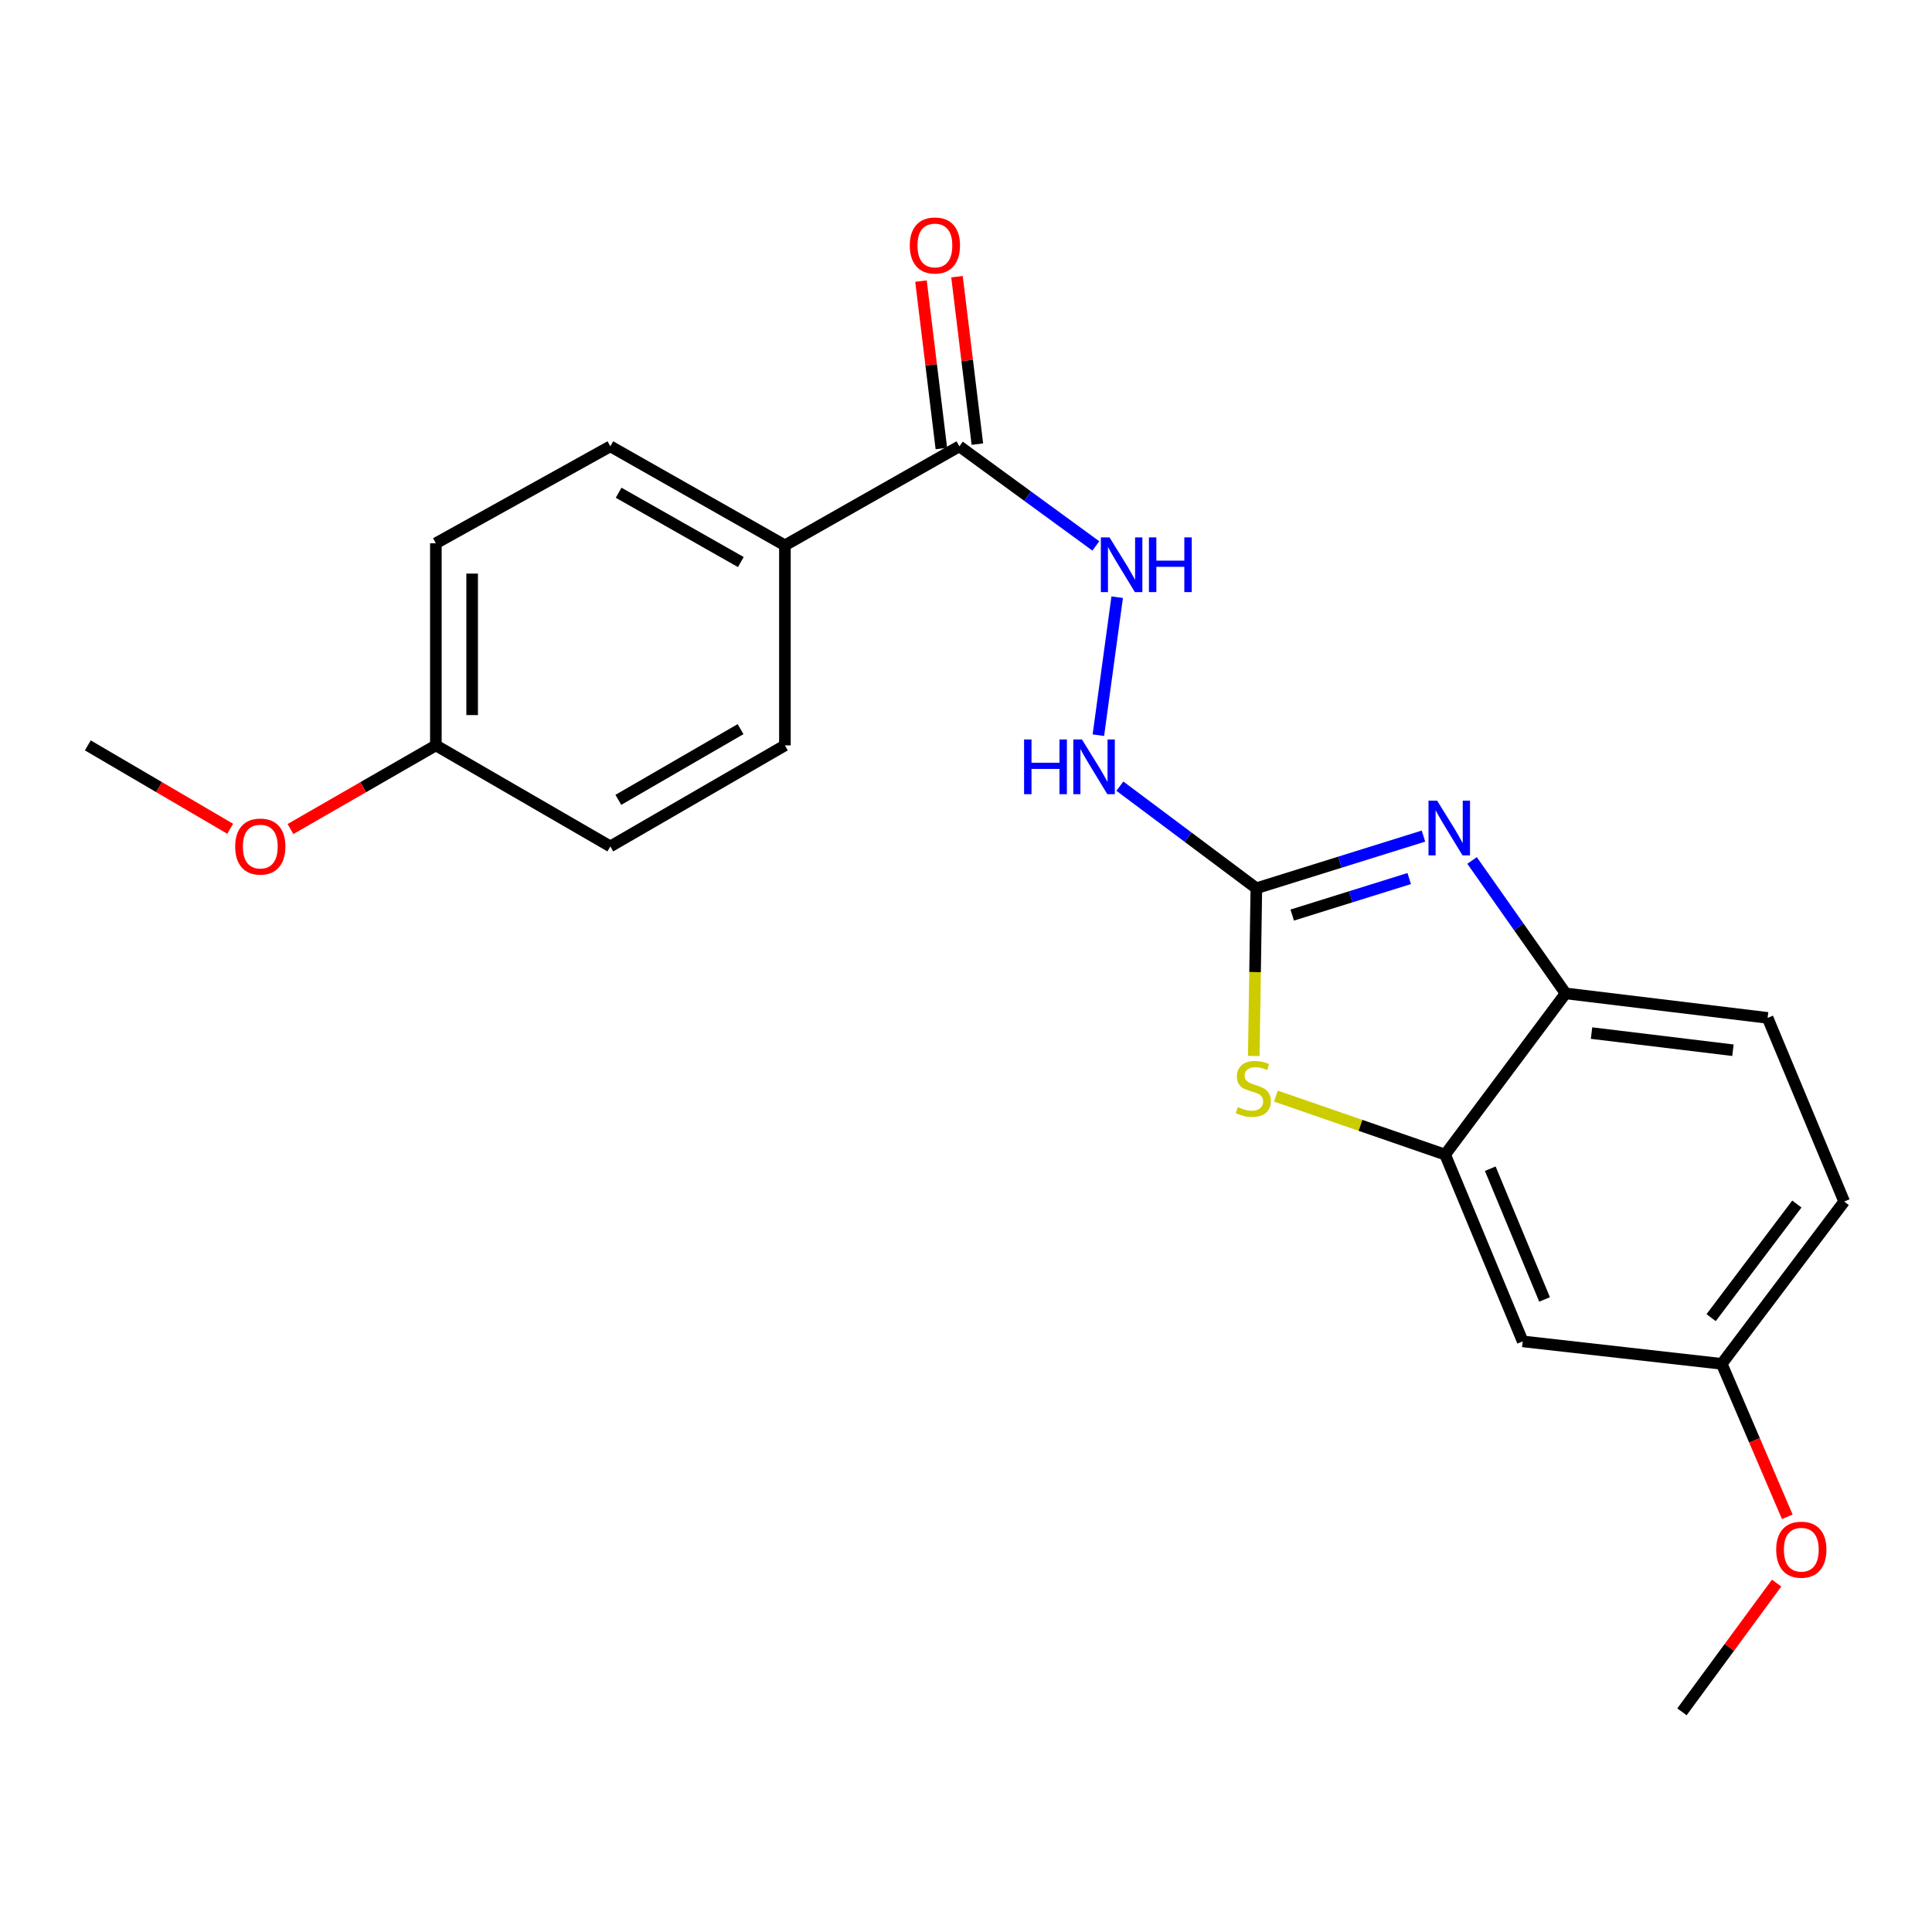 <?xml version='1.0' encoding='iso-8859-1'?>
<svg version='1.1' baseProfile='full'
              xmlns='http://www.w3.org/2000/svg'
                      xmlns:rdkit='http://www.rdkit.org/xml'
                      xmlns:xlink='http://www.w3.org/1999/xlink'
                  xml:space='preserve'
width='1000px' height='1000px' viewBox='0 0 1000 1000'>
<!-- END OF HEADER -->
<rect style='opacity:1.0;fill:#FFFFFF;stroke:none' width='1000' height='1000' x='0' y='0'> </rect>
<path class='bond-0' d='M 650.288,459.759 L 693.532,446.261' style='fill:none;fill-rule:evenodd;stroke:#000000;stroke-width:6px;stroke-linecap:butt;stroke-linejoin:miter;stroke-opacity:1' />
<path class='bond-0' d='M 693.532,446.261 L 736.777,432.764' style='fill:none;fill-rule:evenodd;stroke:#0000FF;stroke-width:6px;stroke-linecap:butt;stroke-linejoin:miter;stroke-opacity:1' />
<path class='bond-0' d='M 668.856,473.636 L 699.127,464.188' style='fill:none;fill-rule:evenodd;stroke:#000000;stroke-width:6px;stroke-linecap:butt;stroke-linejoin:miter;stroke-opacity:1' />
<path class='bond-0' d='M 699.127,464.188 L 729.398,454.739' style='fill:none;fill-rule:evenodd;stroke:#0000FF;stroke-width:6px;stroke-linecap:butt;stroke-linejoin:miter;stroke-opacity:1' />
<path class='bond-1' d='M 650.288,459.759 L 649.618,503.173' style='fill:none;fill-rule:evenodd;stroke:#000000;stroke-width:6px;stroke-linecap:butt;stroke-linejoin:miter;stroke-opacity:1' />
<path class='bond-1' d='M 649.618,503.173 L 648.949,546.587' style='fill:none;fill-rule:evenodd;stroke:#CCCC00;stroke-width:6px;stroke-linecap:butt;stroke-linejoin:miter;stroke-opacity:1' />
<path class='bond-6' d='M 650.288,459.759 L 614.966,433.333' style='fill:none;fill-rule:evenodd;stroke:#000000;stroke-width:6px;stroke-linecap:butt;stroke-linejoin:miter;stroke-opacity:1' />
<path class='bond-6' d='M 614.966,433.333 L 579.644,406.908' style='fill:none;fill-rule:evenodd;stroke:#0000FF;stroke-width:6px;stroke-linecap:butt;stroke-linejoin:miter;stroke-opacity:1' />
<path class='bond-3' d='M 761.936,445.371 L 786.143,479.774' style='fill:none;fill-rule:evenodd;stroke:#0000FF;stroke-width:6px;stroke-linecap:butt;stroke-linejoin:miter;stroke-opacity:1' />
<path class='bond-3' d='M 786.143,479.774 L 810.351,514.177' style='fill:none;fill-rule:evenodd;stroke:#000000;stroke-width:6px;stroke-linecap:butt;stroke-linejoin:miter;stroke-opacity:1' />
<path class='bond-2' d='M 660.398,567.343 L 704.195,582.482' style='fill:none;fill-rule:evenodd;stroke:#CCCC00;stroke-width:6px;stroke-linecap:butt;stroke-linejoin:miter;stroke-opacity:1' />
<path class='bond-2' d='M 704.195,582.482 L 747.993,597.621' style='fill:none;fill-rule:evenodd;stroke:#000000;stroke-width:6px;stroke-linecap:butt;stroke-linejoin:miter;stroke-opacity:1' />
<path class='bond-7' d='M 747.993,597.621 L 788.149,694.293' style='fill:none;fill-rule:evenodd;stroke:#000000;stroke-width:6px;stroke-linecap:butt;stroke-linejoin:miter;stroke-opacity:1' />
<path class='bond-7' d='M 771.359,604.917 L 799.469,672.588' style='fill:none;fill-rule:evenodd;stroke:#000000;stroke-width:6px;stroke-linecap:butt;stroke-linejoin:miter;stroke-opacity:1' />
<path class='bond-22' d='M 747.993,597.621 L 810.351,514.177' style='fill:none;fill-rule:evenodd;stroke:#000000;stroke-width:6px;stroke-linecap:butt;stroke-linejoin:miter;stroke-opacity:1' />
<path class='bond-10' d='M 810.351,514.177 L 914.91,526.853' style='fill:none;fill-rule:evenodd;stroke:#000000;stroke-width:6px;stroke-linecap:butt;stroke-linejoin:miter;stroke-opacity:1' />
<path class='bond-10' d='M 823.775,534.722 L 896.966,543.595' style='fill:none;fill-rule:evenodd;stroke:#000000;stroke-width:6px;stroke-linecap:butt;stroke-linejoin:miter;stroke-opacity:1' />
<path class='bond-4' d='M 496.568,231.015 L 531.886,256.794' style='fill:none;fill-rule:evenodd;stroke:#000000;stroke-width:6px;stroke-linecap:butt;stroke-linejoin:miter;stroke-opacity:1' />
<path class='bond-4' d='M 531.886,256.794 L 567.204,282.573' style='fill:none;fill-rule:evenodd;stroke:#0000FF;stroke-width:6px;stroke-linecap:butt;stroke-linejoin:miter;stroke-opacity:1' />
<path class='bond-8' d='M 496.568,231.015 L 406.27,282.272' style='fill:none;fill-rule:evenodd;stroke:#000000;stroke-width:6px;stroke-linecap:butt;stroke-linejoin:miter;stroke-opacity:1' />
<path class='bond-9' d='M 505.888,229.88 L 500.614,186.551' style='fill:none;fill-rule:evenodd;stroke:#000000;stroke-width:6px;stroke-linecap:butt;stroke-linejoin:miter;stroke-opacity:1' />
<path class='bond-9' d='M 500.614,186.551 L 495.339,143.222' style='fill:none;fill-rule:evenodd;stroke:#FF0000;stroke-width:6px;stroke-linecap:butt;stroke-linejoin:miter;stroke-opacity:1' />
<path class='bond-9' d='M 487.247,232.15 L 481.972,188.821' style='fill:none;fill-rule:evenodd;stroke:#000000;stroke-width:6px;stroke-linecap:butt;stroke-linejoin:miter;stroke-opacity:1' />
<path class='bond-9' d='M 481.972,188.821 L 476.697,145.492' style='fill:none;fill-rule:evenodd;stroke:#FF0000;stroke-width:6px;stroke-linecap:butt;stroke-linejoin:miter;stroke-opacity:1' />
<path class='bond-5' d='M 578.252,309.108 L 568.514,380.535' style='fill:none;fill-rule:evenodd;stroke:#0000FF;stroke-width:6px;stroke-linecap:butt;stroke-linejoin:miter;stroke-opacity:1' />
<path class='bond-13' d='M 788.149,694.293 L 891.165,705.926' style='fill:none;fill-rule:evenodd;stroke:#000000;stroke-width:6px;stroke-linecap:butt;stroke-linejoin:miter;stroke-opacity:1' />
<path class='bond-11' d='M 406.27,282.272 L 315.91,231.015' style='fill:none;fill-rule:evenodd;stroke:#000000;stroke-width:6px;stroke-linecap:butt;stroke-linejoin:miter;stroke-opacity:1' />
<path class='bond-11' d='M 383.45,290.918 L 320.198,255.038' style='fill:none;fill-rule:evenodd;stroke:#000000;stroke-width:6px;stroke-linecap:butt;stroke-linejoin:miter;stroke-opacity:1' />
<path class='bond-12' d='M 406.27,282.272 L 406.27,385.81' style='fill:none;fill-rule:evenodd;stroke:#000000;stroke-width:6px;stroke-linecap:butt;stroke-linejoin:miter;stroke-opacity:1' />
<path class='bond-15' d='M 914.91,526.853 L 954.545,621.919' style='fill:none;fill-rule:evenodd;stroke:#000000;stroke-width:6px;stroke-linecap:butt;stroke-linejoin:miter;stroke-opacity:1' />
<path class='bond-17' d='M 315.91,231.015 L 225.601,281.208' style='fill:none;fill-rule:evenodd;stroke:#000000;stroke-width:6px;stroke-linecap:butt;stroke-linejoin:miter;stroke-opacity:1' />
<path class='bond-16' d='M 406.27,385.81 L 315.91,438.1' style='fill:none;fill-rule:evenodd;stroke:#000000;stroke-width:6px;stroke-linecap:butt;stroke-linejoin:miter;stroke-opacity:1' />
<path class='bond-16' d='M 383.31,377.399 L 320.058,414.002' style='fill:none;fill-rule:evenodd;stroke:#000000;stroke-width:6px;stroke-linecap:butt;stroke-linejoin:miter;stroke-opacity:1' />
<path class='bond-18' d='M 891.165,705.926 L 908.131,745.513' style='fill:none;fill-rule:evenodd;stroke:#000000;stroke-width:6px;stroke-linecap:butt;stroke-linejoin:miter;stroke-opacity:1' />
<path class='bond-18' d='M 908.131,745.513 L 925.097,785.1' style='fill:none;fill-rule:evenodd;stroke:#FF0000;stroke-width:6px;stroke-linecap:butt;stroke-linejoin:miter;stroke-opacity:1' />
<path class='bond-23' d='M 891.165,705.926 L 954.545,621.919' style='fill:none;fill-rule:evenodd;stroke:#000000;stroke-width:6px;stroke-linecap:butt;stroke-linejoin:miter;stroke-opacity:1' />
<path class='bond-23' d='M 885.681,682.014 L 930.047,623.21' style='fill:none;fill-rule:evenodd;stroke:#000000;stroke-width:6px;stroke-linecap:butt;stroke-linejoin:miter;stroke-opacity:1' />
<path class='bond-14' d='M 225.601,385.81 L 315.91,438.1' style='fill:none;fill-rule:evenodd;stroke:#000000;stroke-width:6px;stroke-linecap:butt;stroke-linejoin:miter;stroke-opacity:1' />
<path class='bond-19' d='M 225.601,385.81 L 187.976,407.46' style='fill:none;fill-rule:evenodd;stroke:#000000;stroke-width:6px;stroke-linecap:butt;stroke-linejoin:miter;stroke-opacity:1' />
<path class='bond-19' d='M 187.976,407.46 L 150.351,429.111' style='fill:none;fill-rule:evenodd;stroke:#FF0000;stroke-width:6px;stroke-linecap:butt;stroke-linejoin:miter;stroke-opacity:1' />
<path class='bond-24' d='M 225.601,385.81 L 225.601,281.208' style='fill:none;fill-rule:evenodd;stroke:#000000;stroke-width:6px;stroke-linecap:butt;stroke-linejoin:miter;stroke-opacity:1' />
<path class='bond-24' d='M 244.381,370.119 L 244.381,296.898' style='fill:none;fill-rule:evenodd;stroke:#000000;stroke-width:6px;stroke-linecap:butt;stroke-linejoin:miter;stroke-opacity:1' />
<path class='bond-20' d='M 919.582,819.402 L 895.076,852.721' style='fill:none;fill-rule:evenodd;stroke:#FF0000;stroke-width:6px;stroke-linecap:butt;stroke-linejoin:miter;stroke-opacity:1' />
<path class='bond-20' d='M 895.076,852.721 L 870.57,886.041' style='fill:none;fill-rule:evenodd;stroke:#000000;stroke-width:6px;stroke-linecap:butt;stroke-linejoin:miter;stroke-opacity:1' />
<path class='bond-21' d='M 119.143,428.97 L 82.299,407.39' style='fill:none;fill-rule:evenodd;stroke:#FF0000;stroke-width:6px;stroke-linecap:butt;stroke-linejoin:miter;stroke-opacity:1' />
<path class='bond-21' d='M 82.299,407.39 L 45.455,385.81' style='fill:none;fill-rule:evenodd;stroke:#000000;stroke-width:6px;stroke-linecap:butt;stroke-linejoin:miter;stroke-opacity:1' />
<path  class='atom-1' d='M 743.871 414.435
L 753.151 429.435
Q 754.071 430.915, 755.551 433.595
Q 757.031 436.275, 757.111 436.435
L 757.111 414.435
L 760.871 414.435
L 760.871 442.755
L 756.991 442.755
L 747.031 426.355
Q 745.871 424.435, 744.631 422.235
Q 743.431 420.035, 743.071 419.355
L 743.071 442.755
L 739.391 442.755
L 739.391 414.435
L 743.871 414.435
' fill='#0000FF'/>
<path  class='atom-2' d='M 640.691 573.016
Q 641.011 573.136, 642.331 573.696
Q 643.651 574.256, 645.091 574.616
Q 646.571 574.936, 648.011 574.936
Q 650.691 574.936, 652.251 573.656
Q 653.811 572.336, 653.811 570.056
Q 653.811 568.496, 653.011 567.536
Q 652.251 566.576, 651.051 566.056
Q 649.851 565.536, 647.851 564.936
Q 645.331 564.176, 643.811 563.456
Q 642.331 562.736, 641.251 561.216
Q 640.211 559.696, 640.211 557.136
Q 640.211 553.576, 642.611 551.376
Q 645.051 549.176, 649.851 549.176
Q 653.131 549.176, 656.851 550.736
L 655.931 553.816
Q 652.531 552.416, 649.971 552.416
Q 647.211 552.416, 645.691 553.576
Q 644.171 554.696, 644.211 556.656
Q 644.211 558.176, 644.971 559.096
Q 645.771 560.016, 646.891 560.536
Q 648.051 561.056, 649.971 561.656
Q 652.531 562.456, 654.051 563.256
Q 655.571 564.056, 656.651 565.696
Q 657.771 567.296, 657.771 570.056
Q 657.771 573.976, 655.131 576.096
Q 652.531 578.176, 648.171 578.176
Q 645.651 578.176, 643.731 577.616
Q 641.851 577.096, 639.611 576.176
L 640.691 573.016
' fill='#CCCC00'/>
<path  class='atom-6' d='M 574.283 278.149
L 583.563 293.149
Q 584.483 294.629, 585.963 297.309
Q 587.443 299.989, 587.523 300.149
L 587.523 278.149
L 591.283 278.149
L 591.283 306.469
L 587.403 306.469
L 577.443 290.069
Q 576.283 288.149, 575.043 285.949
Q 573.843 283.749, 573.483 283.069
L 573.483 306.469
L 569.803 306.469
L 569.803 278.149
L 574.283 278.149
' fill='#0000FF'/>
<path  class='atom-6' d='M 594.683 278.149
L 598.523 278.149
L 598.523 290.189
L 613.003 290.189
L 613.003 278.149
L 616.843 278.149
L 616.843 306.469
L 613.003 306.469
L 613.003 293.389
L 598.523 293.389
L 598.523 306.469
L 594.683 306.469
L 594.683 278.149
' fill='#0000FF'/>
<path  class='atom-7' d='M 530.061 382.75
L 533.901 382.75
L 533.901 394.79
L 548.381 394.79
L 548.381 382.75
L 552.221 382.75
L 552.221 411.07
L 548.381 411.07
L 548.381 397.99
L 533.901 397.99
L 533.901 411.07
L 530.061 411.07
L 530.061 382.75
' fill='#0000FF'/>
<path  class='atom-7' d='M 560.021 382.75
L 569.301 397.75
Q 570.221 399.23, 571.701 401.91
Q 573.181 404.59, 573.261 404.75
L 573.261 382.75
L 577.021 382.75
L 577.021 411.07
L 573.141 411.07
L 563.181 394.67
Q 562.021 392.75, 560.781 390.55
Q 559.581 388.35, 559.221 387.67
L 559.221 411.07
L 555.541 411.07
L 555.541 382.75
L 560.021 382.75
' fill='#0000FF'/>
<path  class='atom-10' d='M 470.902 127.057
Q 470.902 120.257, 474.262 116.457
Q 477.622 112.657, 483.902 112.657
Q 490.182 112.657, 493.542 116.457
Q 496.902 120.257, 496.902 127.057
Q 496.902 133.937, 493.502 137.857
Q 490.102 141.737, 483.902 141.737
Q 477.662 141.737, 474.262 137.857
Q 470.902 133.977, 470.902 127.057
M 483.902 138.537
Q 488.222 138.537, 490.542 135.657
Q 492.902 132.737, 492.902 127.057
Q 492.902 121.497, 490.542 118.697
Q 488.222 115.857, 483.902 115.857
Q 479.582 115.857, 477.222 118.657
Q 474.902 121.457, 474.902 127.057
Q 474.902 132.777, 477.222 135.657
Q 479.582 138.537, 483.902 138.537
' fill='#FF0000'/>
<path  class='atom-19' d='M 919.354 802.115
Q 919.354 795.315, 922.714 791.515
Q 926.074 787.715, 932.354 787.715
Q 938.634 787.715, 941.994 791.515
Q 945.354 795.315, 945.354 802.115
Q 945.354 808.995, 941.954 812.915
Q 938.554 816.795, 932.354 816.795
Q 926.114 816.795, 922.714 812.915
Q 919.354 809.035, 919.354 802.115
M 932.354 813.595
Q 936.674 813.595, 938.994 810.715
Q 941.354 807.795, 941.354 802.115
Q 941.354 796.555, 938.994 793.755
Q 936.674 790.915, 932.354 790.915
Q 928.034 790.915, 925.674 793.715
Q 923.354 796.515, 923.354 802.115
Q 923.354 807.835, 925.674 810.715
Q 928.034 813.595, 932.354 813.595
' fill='#FF0000'/>
<path  class='atom-20' d='M 121.73 438.18
Q 121.73 431.38, 125.09 427.58
Q 128.45 423.78, 134.73 423.78
Q 141.01 423.78, 144.37 427.58
Q 147.73 431.38, 147.73 438.18
Q 147.73 445.06, 144.33 448.98
Q 140.93 452.86, 134.73 452.86
Q 128.49 452.86, 125.09 448.98
Q 121.73 445.1, 121.73 438.18
M 134.73 449.66
Q 139.05 449.66, 141.37 446.78
Q 143.73 443.86, 143.73 438.18
Q 143.73 432.62, 141.37 429.82
Q 139.05 426.98, 134.73 426.98
Q 130.41 426.98, 128.05 429.78
Q 125.73 432.58, 125.73 438.18
Q 125.73 443.9, 128.05 446.78
Q 130.41 449.66, 134.73 449.66
' fill='#FF0000'/>
</svg>

